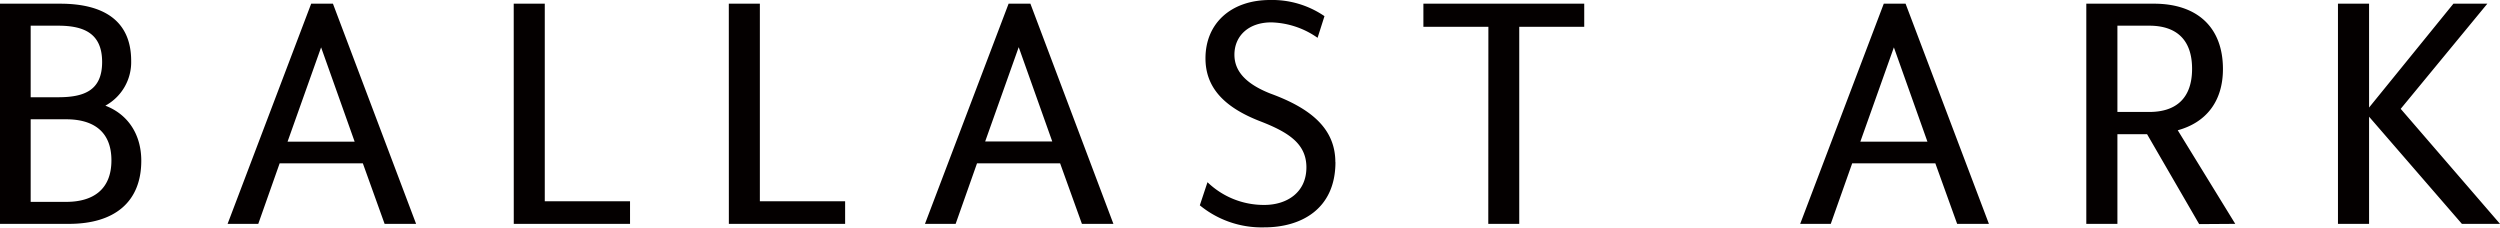 <svg xmlns="http://www.w3.org/2000/svg" viewBox="0 0 521.64 47.48"><defs><style>.cls-1{fill:#040000;}</style></defs><g id="レイヤー_2" data-name="レイヤー 2"><g id="レイヤー_1-2" data-name="レイヤー 1"><path class="cls-1" d="M521.64,46.71l-20.72-24L519,.77h-7.08l-17.6,21.67V.77h-6.49V46.71h6.49V24.35l19.37,22.36ZM441.81,23.36v-18h6.65c5.56,0,8.93,2.83,8.93,9s-3.37,9-8.93,9ZM466.4,46.71l-12-19.53c5.89-1.61,9.43-6,9.43-12.78,0-8.73-5.39-13.63-14.4-13.63H435.32V46.71h6.49V28H448l10.87,18.76ZM388.17,29.56l7-19.68,7,19.68ZM375.62,46.71H382l4.47-12.63h17.35l4.55,12.63H415L397.61.77h-4.55Zm-65.08,0H317V5.59h13.56V.77H297V5.59h13.56ZM278.63,33.85c0-7.2-5.39-11.34-13.56-14.33-5.22-2.06-7.5-4.74-7.5-8.11,0-3.91,2.95-6.74,7.67-6.74a17.54,17.54,0,0,1,9.68,3.22l1.44-4.52A19.33,19.33,0,0,0,265,0c-8.08,0-13.47,4.82-13.47,12.17,0,5.82,3.53,10.11,11.54,13.18,5.89,2.29,9.43,4.67,9.52,9.41.08,5.44-4.13,8-8.76,8a16.92,16.92,0,0,1-11.88-4.74l-1.6,4.82a20.35,20.35,0,0,0,13.48,4.6c7.49,0,14.82-3.68,14.82-13.63m-73.09-4.29,7-19.68,7,19.68ZM193,46.71h6.4l4.46-12.63H221.2l4.55,12.63h6.57L215,.77h-4.55Zm-40.92,0h24.26V42H158.55V.77h-6.48Zm-44.88,0h24.26V42H113.67V.77h-6.48ZM60,29.56,67,9.88l7,19.68ZM47.49,46.71h6.4l4.46-12.63H75.71l4.54,12.63h6.57L69.47.77H64.93ZM6.4,20.29V5.36h5.73c5.39,0,9.18,1.61,9.18,7.58s-3.79,7.35-9.18,7.35Zm0,21.83V24.89h7.41c5.56,0,9.44,2.45,9.44,8.57s-3.88,8.66-9.44,8.66ZM0,46.71H14.4c9.44,0,15.08-4.52,15.08-13.17,0-5.59-2.87-9.73-7.5-11.49a10.33,10.33,0,0,0,5.39-9.34C27.37,4.21,21.48.77,12.55.77H0Z"/></g></g></svg>